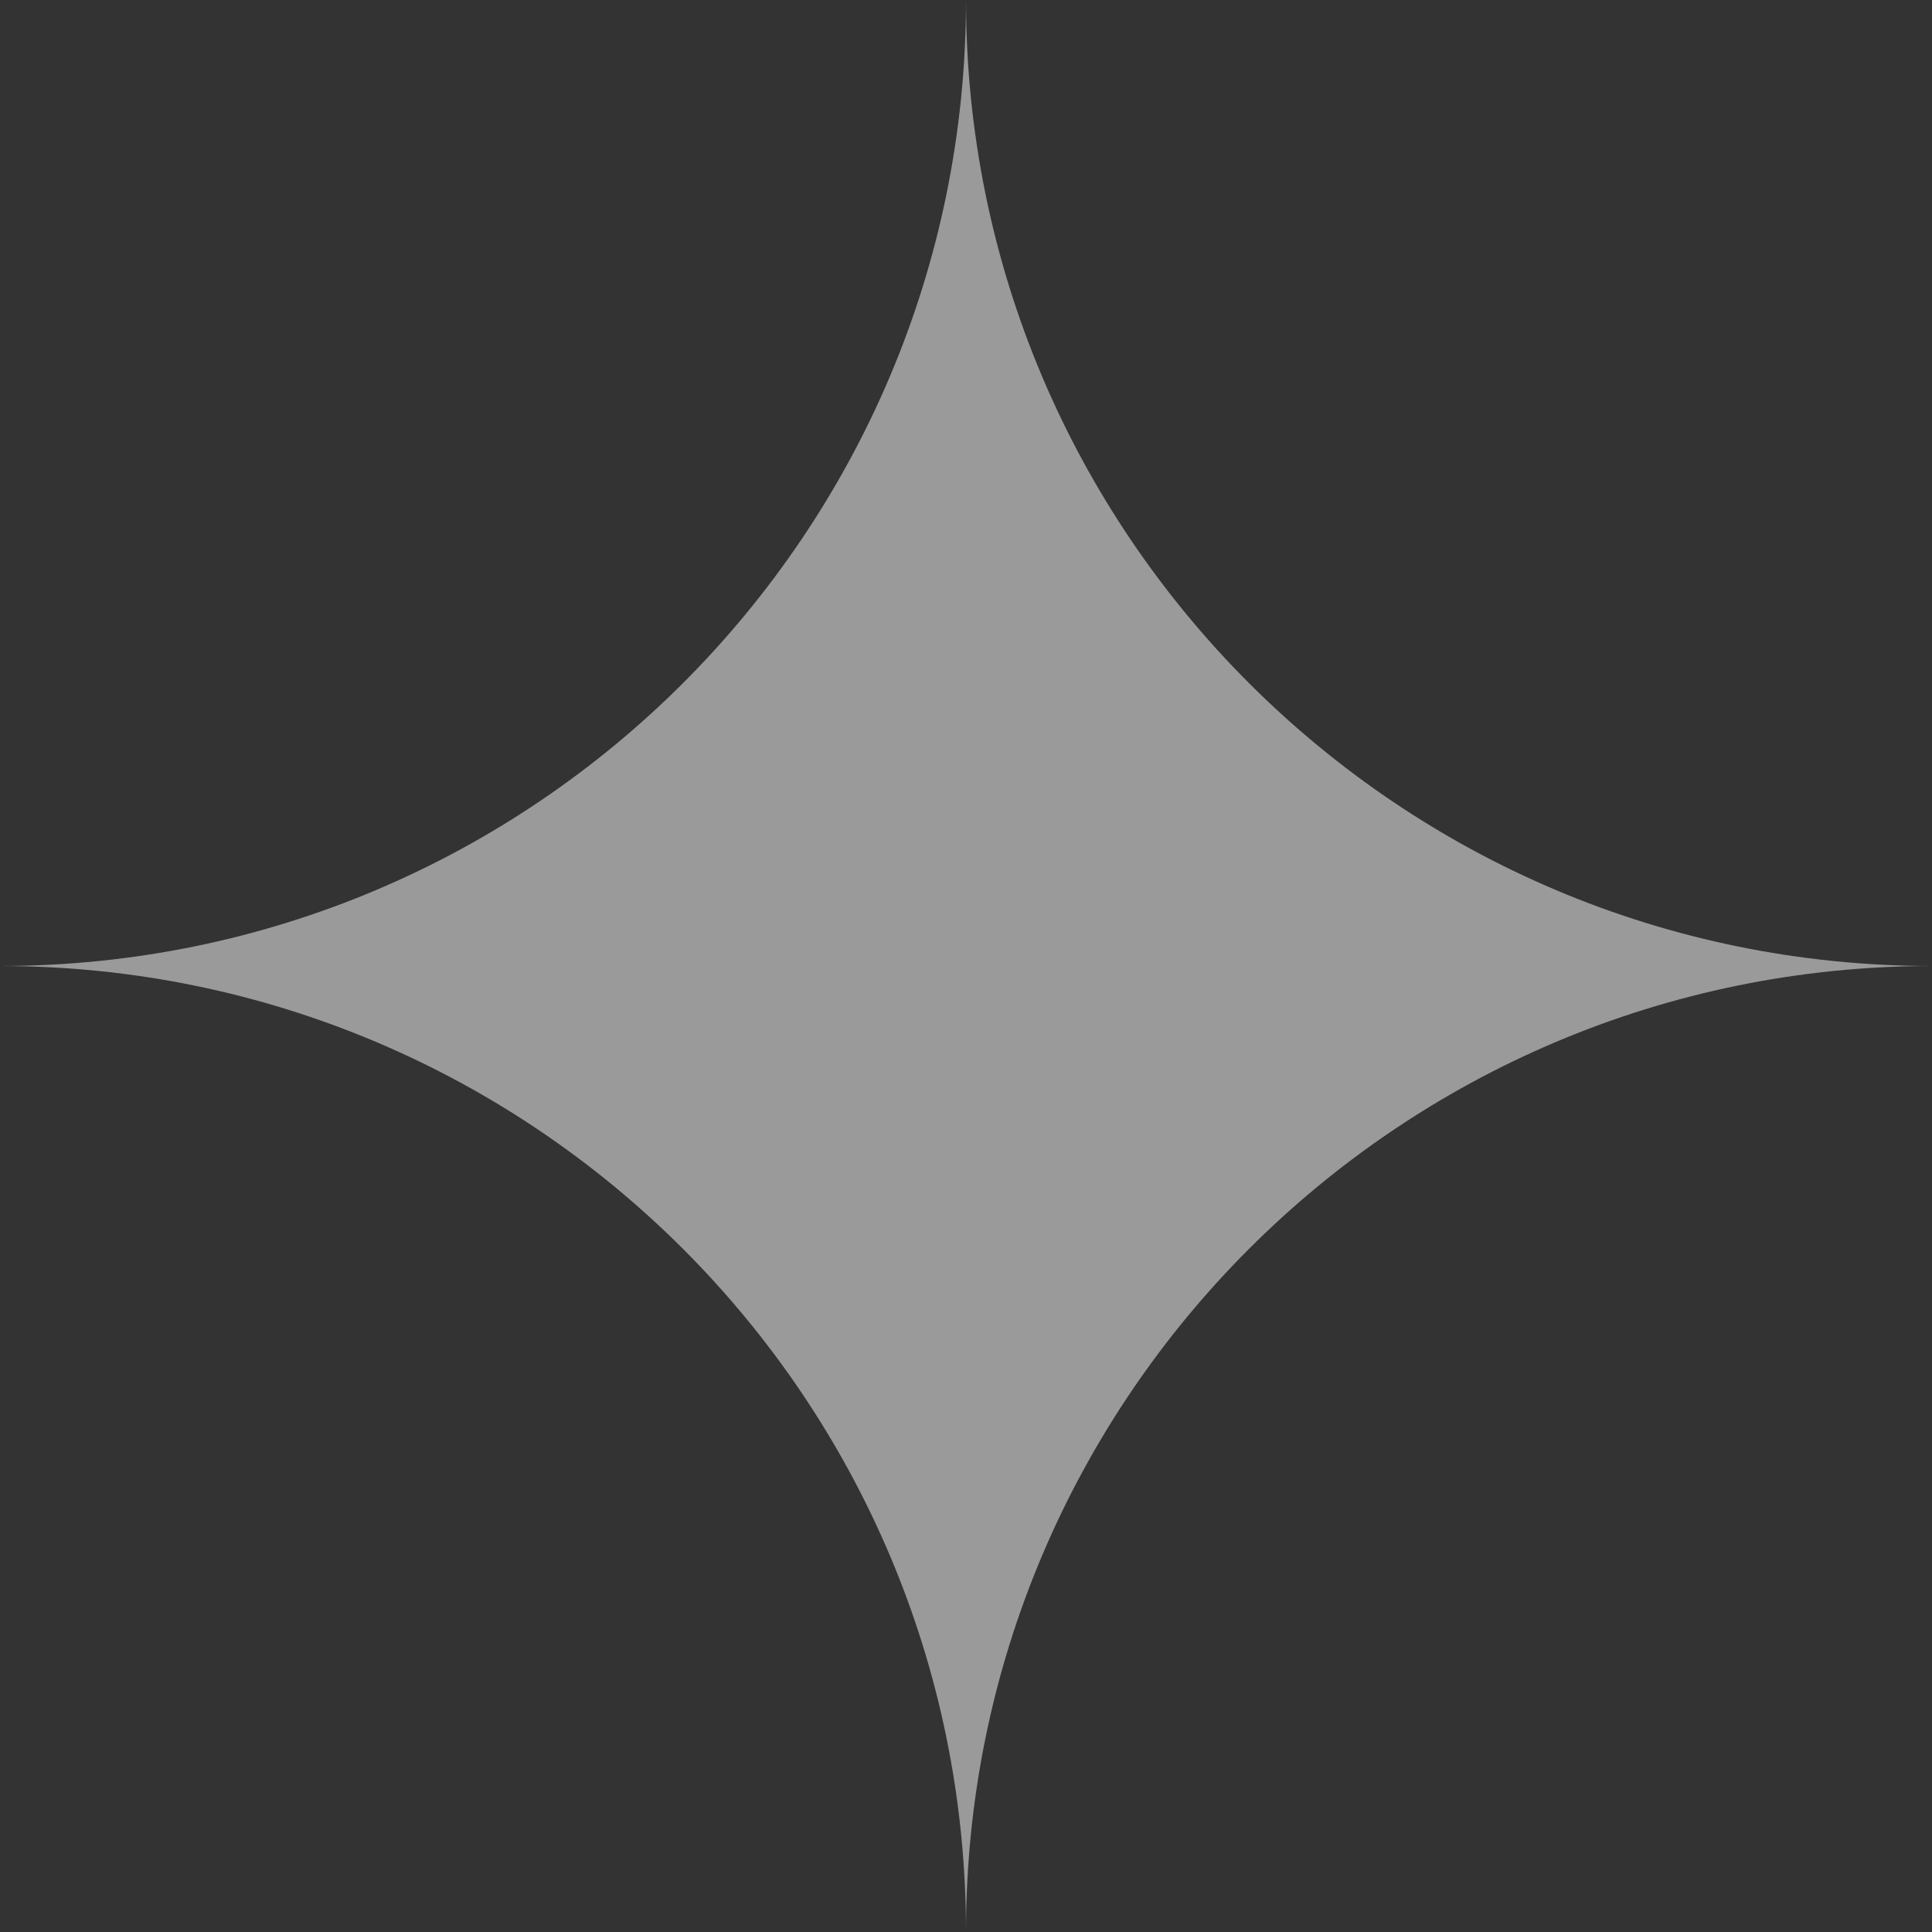 <svg xmlns="http://www.w3.org/2000/svg" width="702.633" height="702.633" viewBox="0 0 702.633 702.633"><rect x="0" y="0" width="702.633" height="702.633" fill="#333333" stroke="none"/><path d="M1764.335-315.933h0c0,194.027-157.29,351.317-351.316,351.317h0c194.026,0,351.316,157.29,351.316,351.317h0c0-194.027,157.29-351.317,351.316-351.317h0C1921.625,35.383,1764.335-121.906,1764.335-315.933Z" transform="translate(-1413.019 315.933)" fill="#fafafa" opacity="0.52"></path></svg>